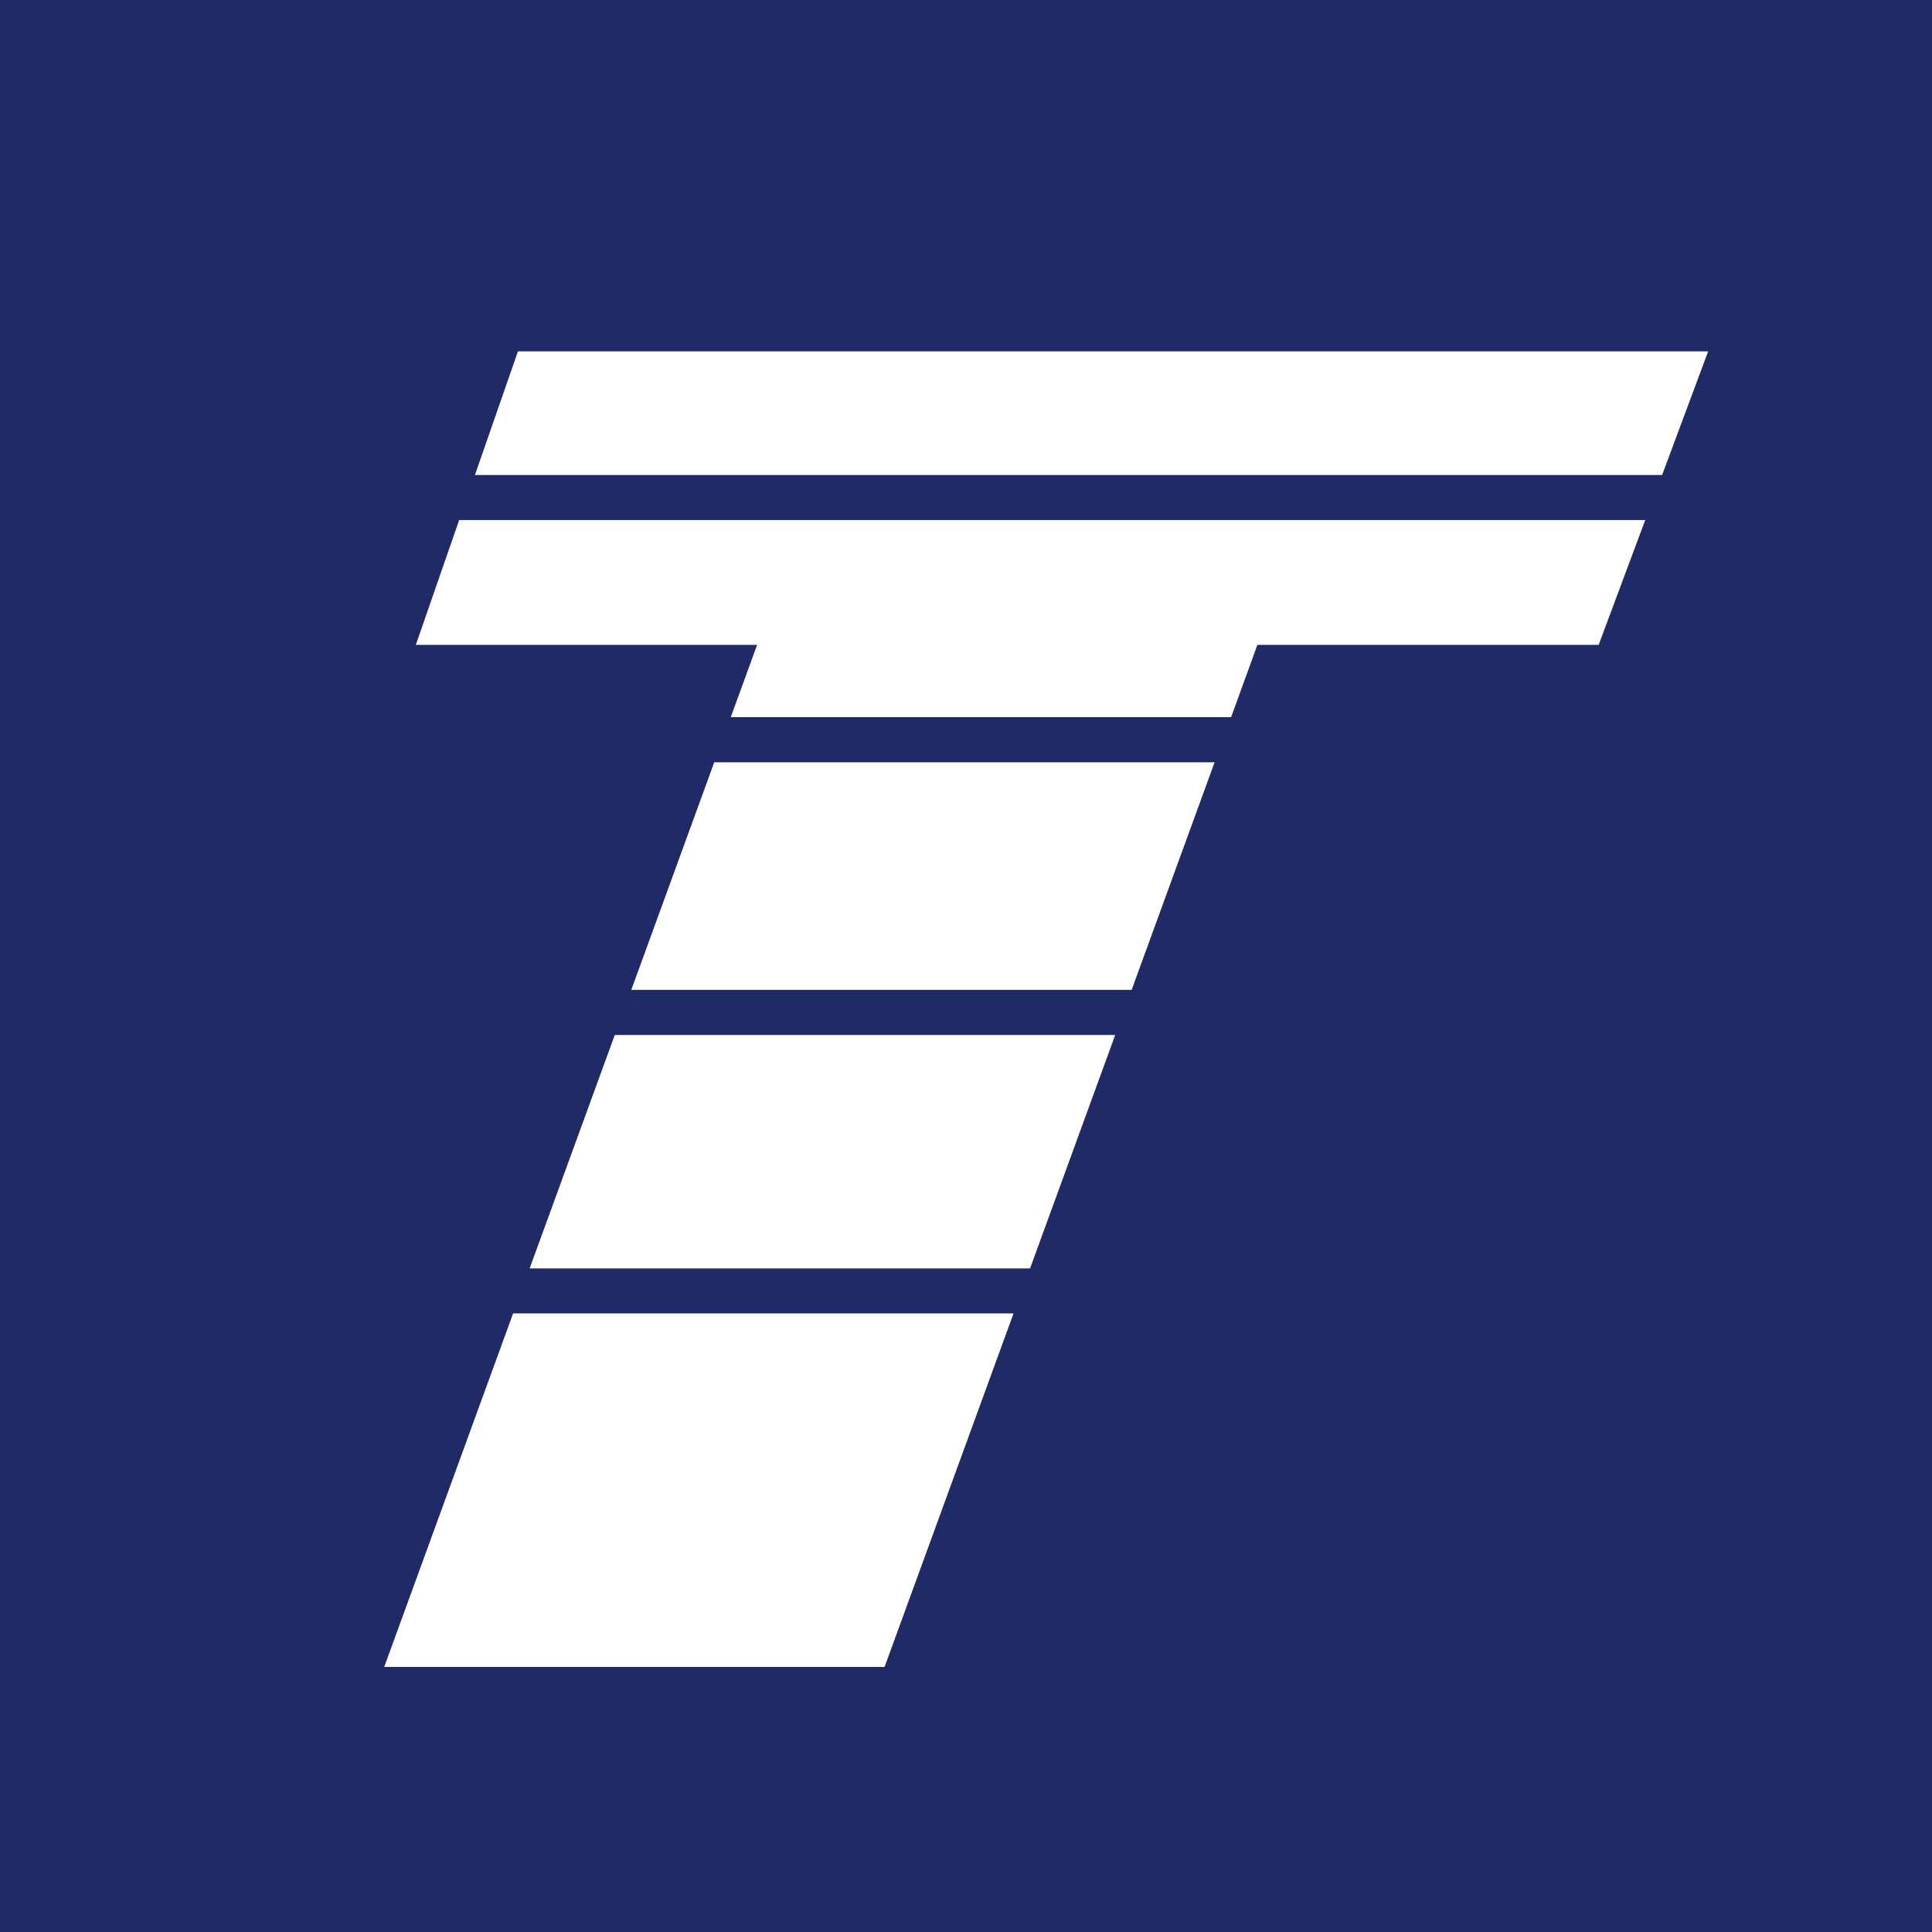 <?xml version="1.0" encoding="UTF-8"?><svg id="_レイヤー_2" xmlns="http://www.w3.org/2000/svg" viewBox="0 0 256 256"><defs><style>.cls-1{fill:#fff;}.cls-2{fill:#1f2a66;}</style></defs><g id="TA"><rect class="cls-2" width="256" height="256"/><polygon class="cls-1" points="70.18 168.07 136.49 168.07 147.77 137.14 81.46 137.14 70.18 168.07"/><polygon class="cls-1" points="83.65 131.16 149.95 131.16 160.94 101.01 94.64 101.01 83.65 131.16"/><polygon class="cls-1" points="50.91 220.88 117.21 220.88 134.3 174.03 67.99 174.03 50.91 220.88"/><polygon class="cls-1" points="68.63 46.56 62.93 62.94 220.24 62.94 226.34 46.56 68.63 46.56"/><polygon class="cls-1" points="60.84 68.91 55.1 85.45 100.32 85.45 96.83 95.03 163.13 95.03 166.61 85.45 211.83 85.45 218 68.91 60.84 68.91"/></g></svg>